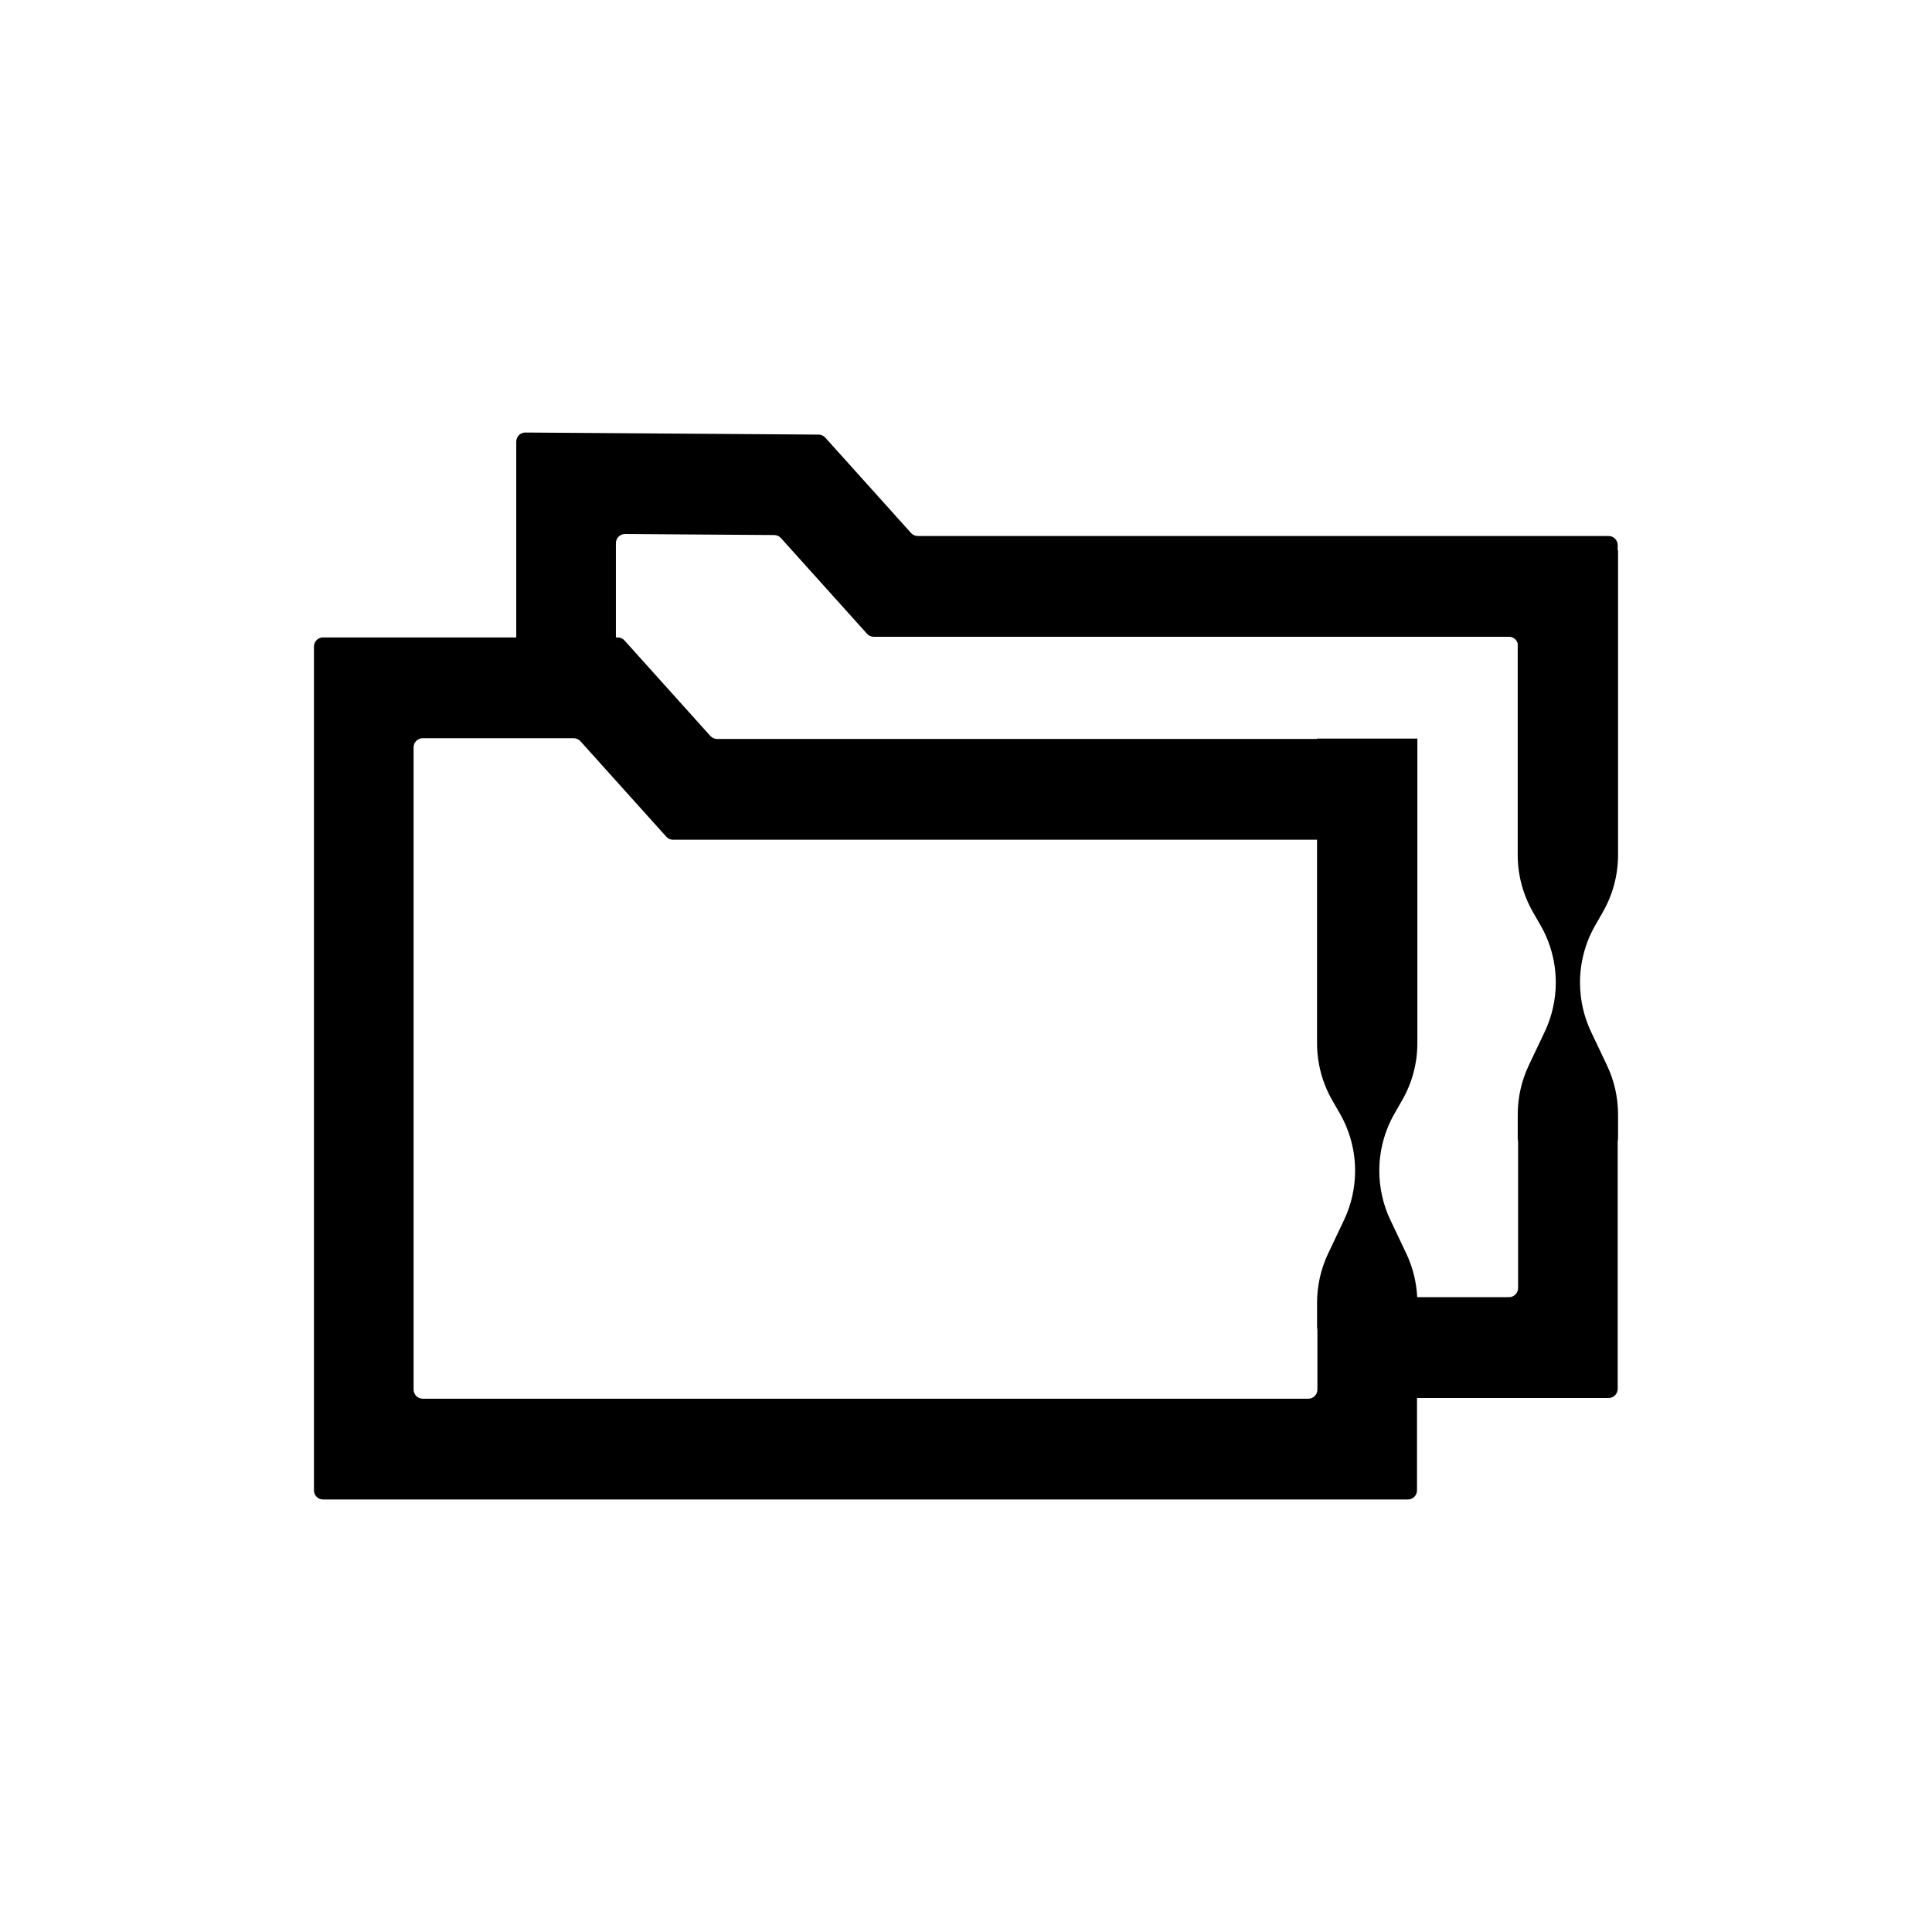 <svg xmlns="http://www.w3.org/2000/svg" fill="none" viewBox="0 0 80 80" height="80" width="80">
<path fill="black" d="M66.366 37.773C66.781 37.053 67 36.234 67 35.4V22.791H66.985V22.574C66.985 22.364 66.817 22.195 66.61 22.195H38.003C37.898 22.195 37.796 22.149 37.725 22.071L34.172 18.12C34.102 18.041 34.002 17.996 33.897 17.996L21.755 17.91C21.546 17.908 21.377 18.078 21.377 18.289V26.395H13.375C13.168 26.395 13 26.564 13 26.774V61.711C13 61.921 13.168 62.09 13.375 62.09H58.3C58.508 62.09 58.675 61.921 58.675 61.711V57.888H66.61C66.817 57.888 66.985 57.718 66.985 57.508V47.278C66.994 47.227 67 47.175 67 47.122V46.152C67 45.445 66.843 44.747 66.541 44.111L65.883 42.726C65.581 42.089 65.425 41.392 65.425 40.685C65.425 39.852 65.643 39.032 66.058 38.311L66.367 37.773H66.366ZM54.174 57.917H17.501C17.294 57.917 17.126 57.747 17.126 57.537V30.948C17.126 30.738 17.294 30.568 17.501 30.568H23.756C23.861 30.568 23.963 30.614 24.034 30.692L27.591 34.648C27.663 34.727 27.762 34.772 27.869 34.772H54.536V43.193C54.536 44.026 54.754 44.846 55.169 45.567L55.478 46.104C55.893 46.825 56.112 47.644 56.112 48.478C56.112 49.185 55.955 49.883 55.653 50.52L54.996 51.904C54.693 52.542 54.537 53.24 54.537 53.946V54.916C54.537 54.969 54.542 55.021 54.551 55.071V57.539C54.551 57.749 54.383 57.918 54.175 57.918L54.174 57.917ZM62.484 53.714H58.683C58.653 53.087 58.499 52.471 58.23 51.903L57.573 50.518C57.27 49.881 57.114 49.183 57.114 48.477C57.114 47.644 57.333 46.824 57.748 46.103L58.056 45.566C58.472 44.845 58.69 44.026 58.69 43.192V30.584H54.536V30.599H29.693C29.588 30.599 29.487 30.553 29.415 30.475L25.858 26.519C25.787 26.44 25.687 26.395 25.581 26.395H25.503V22.492C25.503 22.281 25.673 22.111 25.881 22.112L32.061 22.155C32.166 22.155 32.265 22.201 32.336 22.279L35.901 26.243C35.972 26.321 36.072 26.367 36.178 26.367H62.485C62.659 26.367 62.803 26.486 62.845 26.648V35.398C62.845 36.232 63.064 37.051 63.479 37.772L63.788 38.31C64.203 39.031 64.422 39.849 64.422 40.684C64.422 41.391 64.264 42.089 63.963 42.725L63.305 44.11C63.003 44.747 62.846 45.444 62.846 46.151V47.121C62.846 47.174 62.851 47.226 62.861 47.278V53.334C62.861 53.543 62.694 53.713 62.486 53.713L62.484 53.714Z"></path>
</svg>
